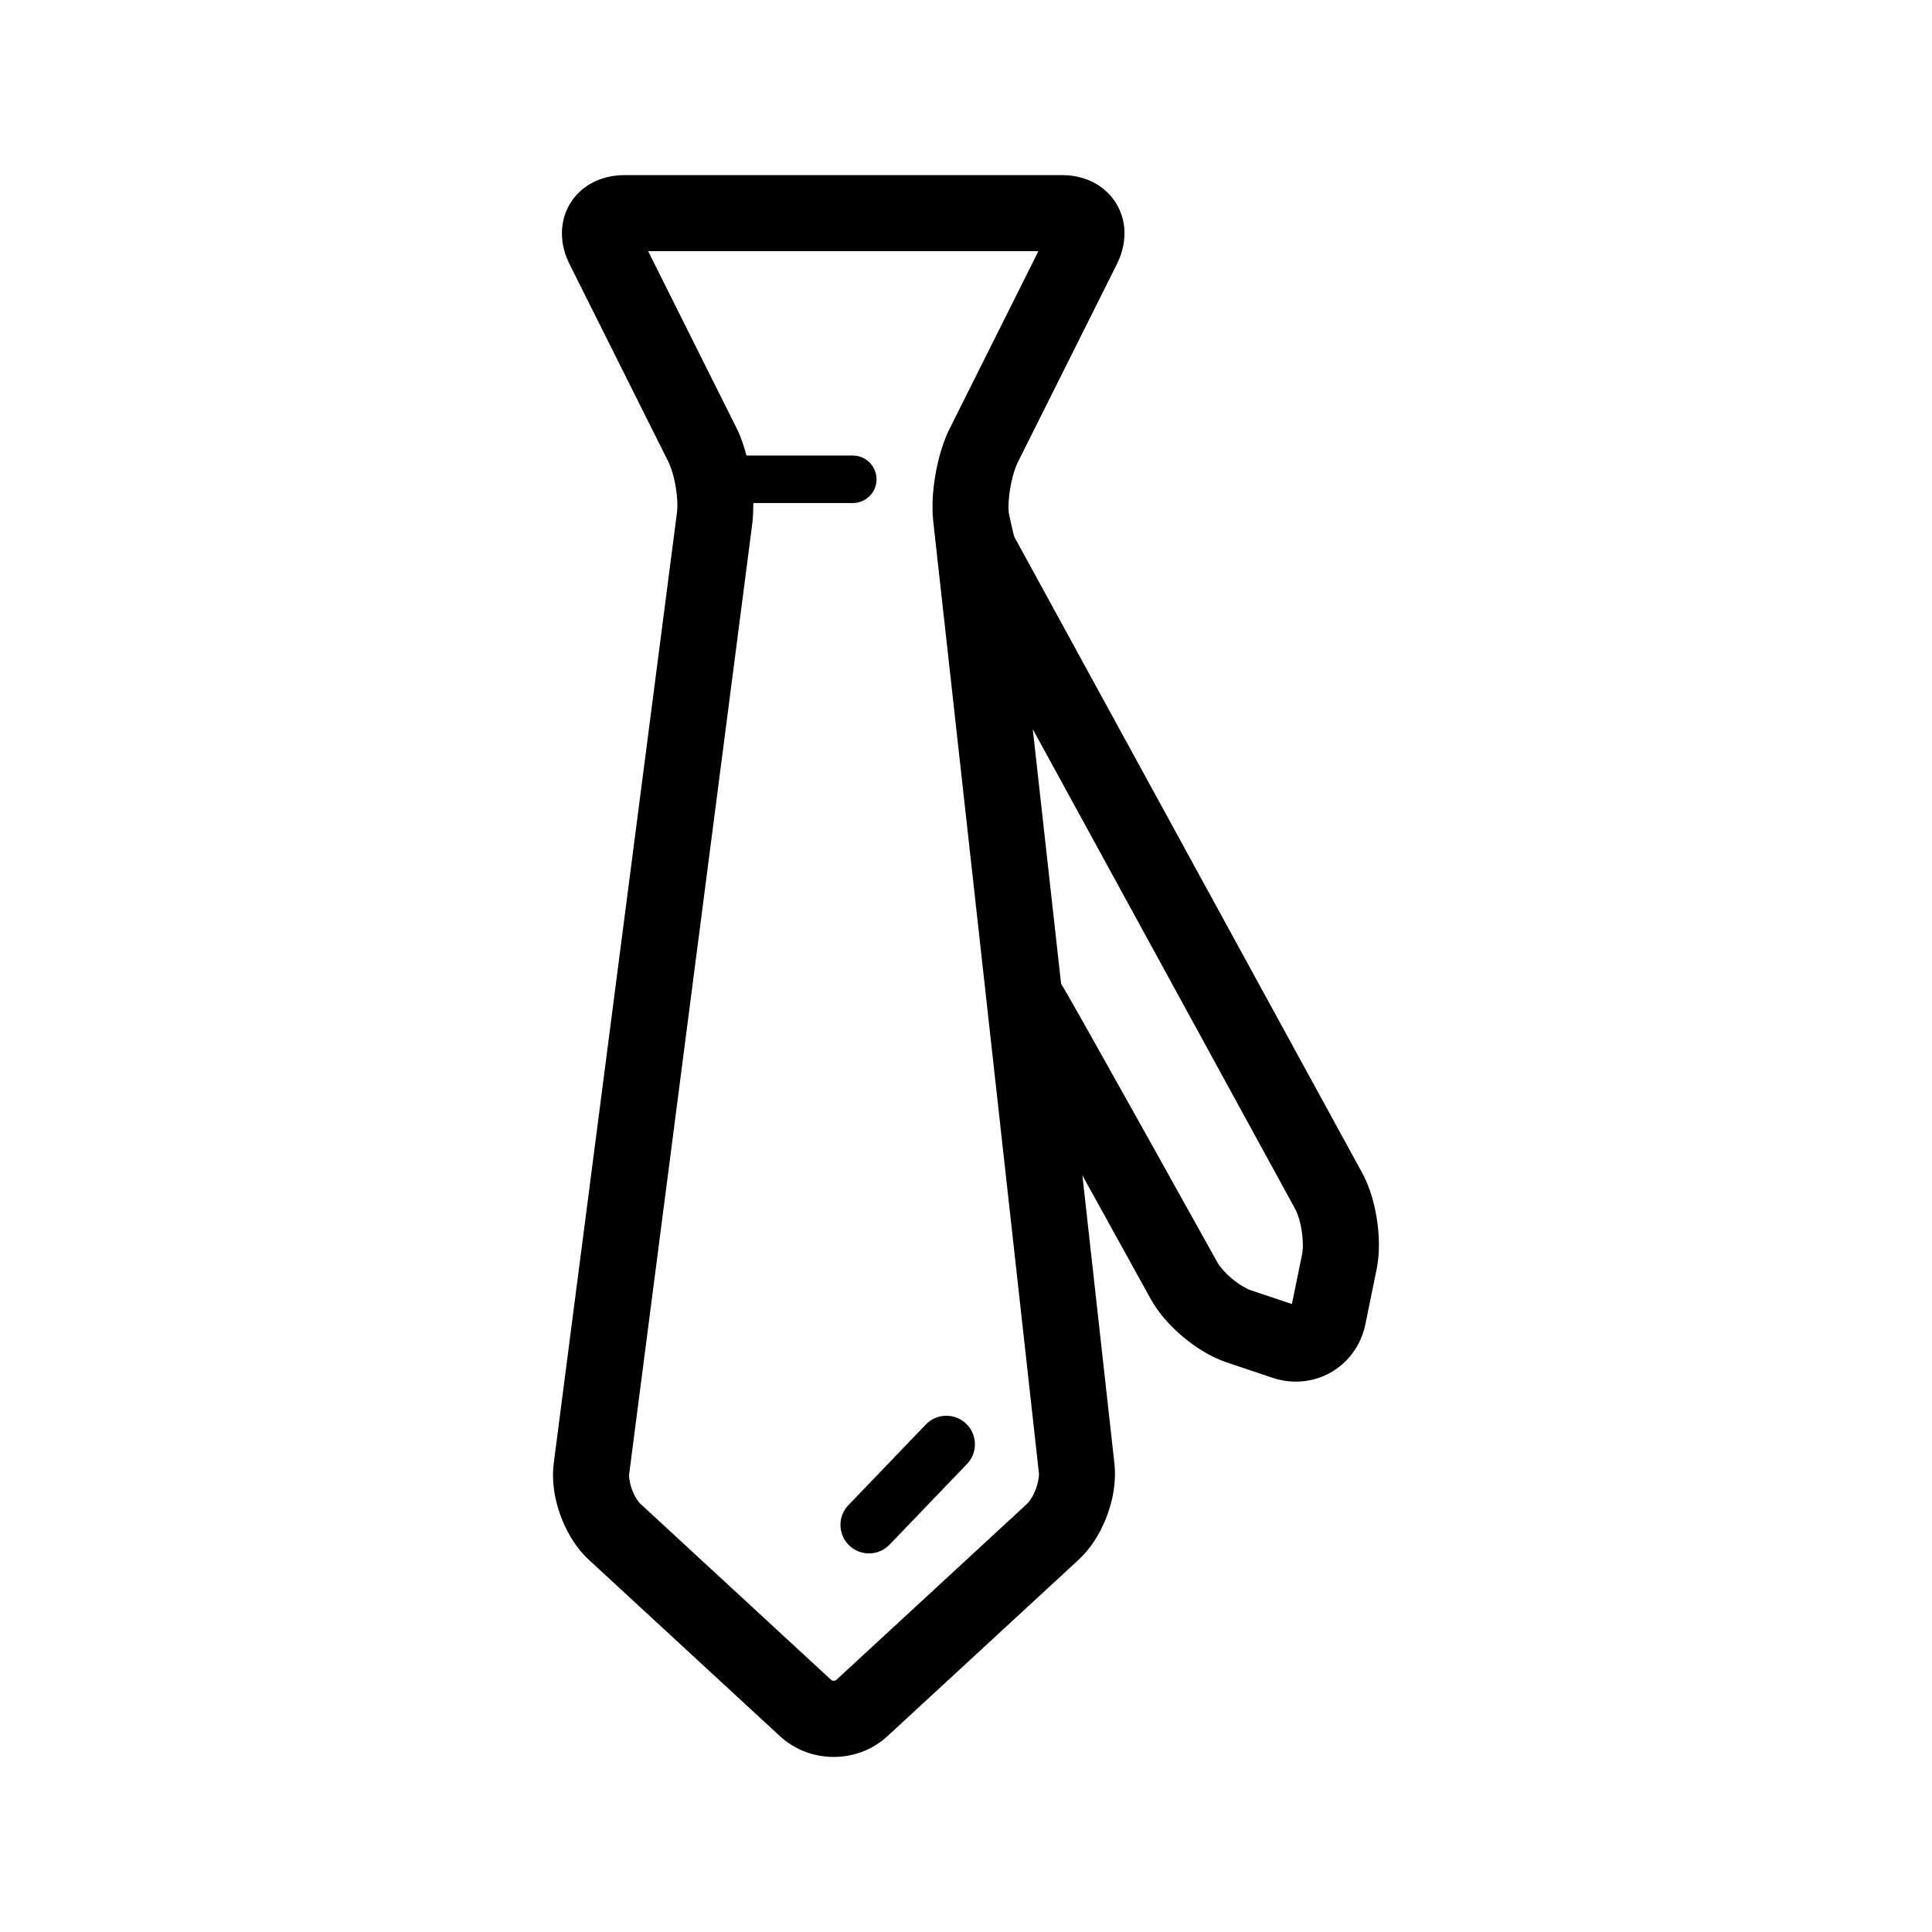 <?xml version="1.0" encoding="UTF-8"?>
<!-- The Best Svg Icon site in the world: iconSvg.co, Visit us! https://iconsvg.co -->
<svg fill="#000000" width="800px" height="800px" version="1.1" viewBox="144 144 512 512" xmlns="http://www.w3.org/2000/svg">
 <g>
  <path d="m508.34 464.13c-0.73-3.211-1.734-6.309-3.356-9.316l-92.145-168.48c-0.277-0.504-1.508-6.414-1.508-6.414-0.039-0.395-0.07-0.926-0.07-1.531-0.012-1.785 0.266-4.258 0.746-6.516 0.473-2.254 1.199-4.375 1.715-5.356l0.012-0.012 26.254-52.508c1.219-2.449 2.004-5.188 2.016-8.16 0-2.082-0.422-4.273-1.34-6.297-1.352-3.062-3.848-5.594-6.621-7.059-2.785-1.5-5.758-2.074-8.641-2.074h-115.88c-3.82-0.004-7.918 1.039-11.305 3.875-1.664 1.402-3.059 3.234-3.977 5.266-0.918 2.023-1.328 4.219-1.328 6.297 0 2.961 0.797 5.727 2.035 8.188l-0.012-0.023 26.254 52.508c0.473 0.926 1.168 2.938 1.613 5.094 0.465 2.168 0.719 4.539 0.711 6.316 0 0.73-0.039 1.367-0.102 1.828l-32.668 252.03c-0.137 1.043-0.195 2.082-0.195 3.117 0.02 4.266 0.961 8.262 2.5 12.047 1.578 3.762 3.699 7.316 6.969 10.379l50.688 46.785c4.074 3.75 9.23 5.492 14.238 5.492s10.156-1.742 14.227-5.492l50.699-46.789c3.293-3.09 5.441-6.676 7.043-10.488 1.566-3.836 2.551-7.875 2.57-12.211 0-0.871-0.051-1.754-0.137-2.637l-8.504-76.512 18.156 32.859c2.254 4.004 5.246 7.188 8.621 10.035 3.406 2.801 7.074 5.168 11.418 6.664l12.16 4.082c2.016 0.684 4.133 1.031 6.227 1.027 4.336 0.012 8.578-1.512 11.875-4.238 3.305-2.707 5.668-6.629 6.543-10.984l2.973-14.535 0.012-0.023c0.434-2.176 0.598-4.301 0.598-6.457-0.008-3.269-0.391-6.562-1.09-9.77zm-90.035 74.988c-0.66 1.652-1.691 3.055-2.098 3.387l-50.688 46.789-0.57 0.145-0.57-0.145-50.688-46.793c-0.383-0.312-1.367-1.637-1.996-3.231-0.672-1.57-1.012-3.402-0.992-4.379l32.719-252.59v-0.039c0.176-1.438 0.227-4.746 0.227-4.949h26.344c3.473 0 6.297-2.82 6.297-6.297 0-3.477-2.828-6.297-6.297-6.297h-28.172c-0.66-2.473-1.445-4.902-2.602-7.227l-23.457-46.934h103.42l-23.469 46.934v-0.016c-1.602 3.246-2.637 6.641-3.406 10.188-0.746 3.547-1.188 7.164-1.188 10.715 0 1.258 0.059 2.504 0.195 3.754l28.027 252.47c0.016 0.984-0.34 2.879-1.035 4.519zm70.77-62.75-2.707 13.219-10.914-3.664c-0.906-0.266-3.098-1.484-4.934-3.043-1.859-1.516-3.457-3.465-3.879-4.301 0 0-40.676-73.145-41.438-73.848l-7.508-67.496 69.598 127.26c0.371 0.664 0.973 2.238 1.359 4.012 0.402 1.777 0.621 3.777 0.621 5.402 0.008 1.055-0.094 1.957-0.199 2.461z"/>
  <path d="m389.35 521.51-20.516 21.367c-2.891 3.012-2.797 7.793 0.215 10.688 3.012 2.887 7.793 2.797 10.688-0.215l20.516-21.367c2.891-3.012 2.797-7.793-0.215-10.688-3.016-2.894-7.797-2.793-10.688 0.215"/>
 </g>
</svg>